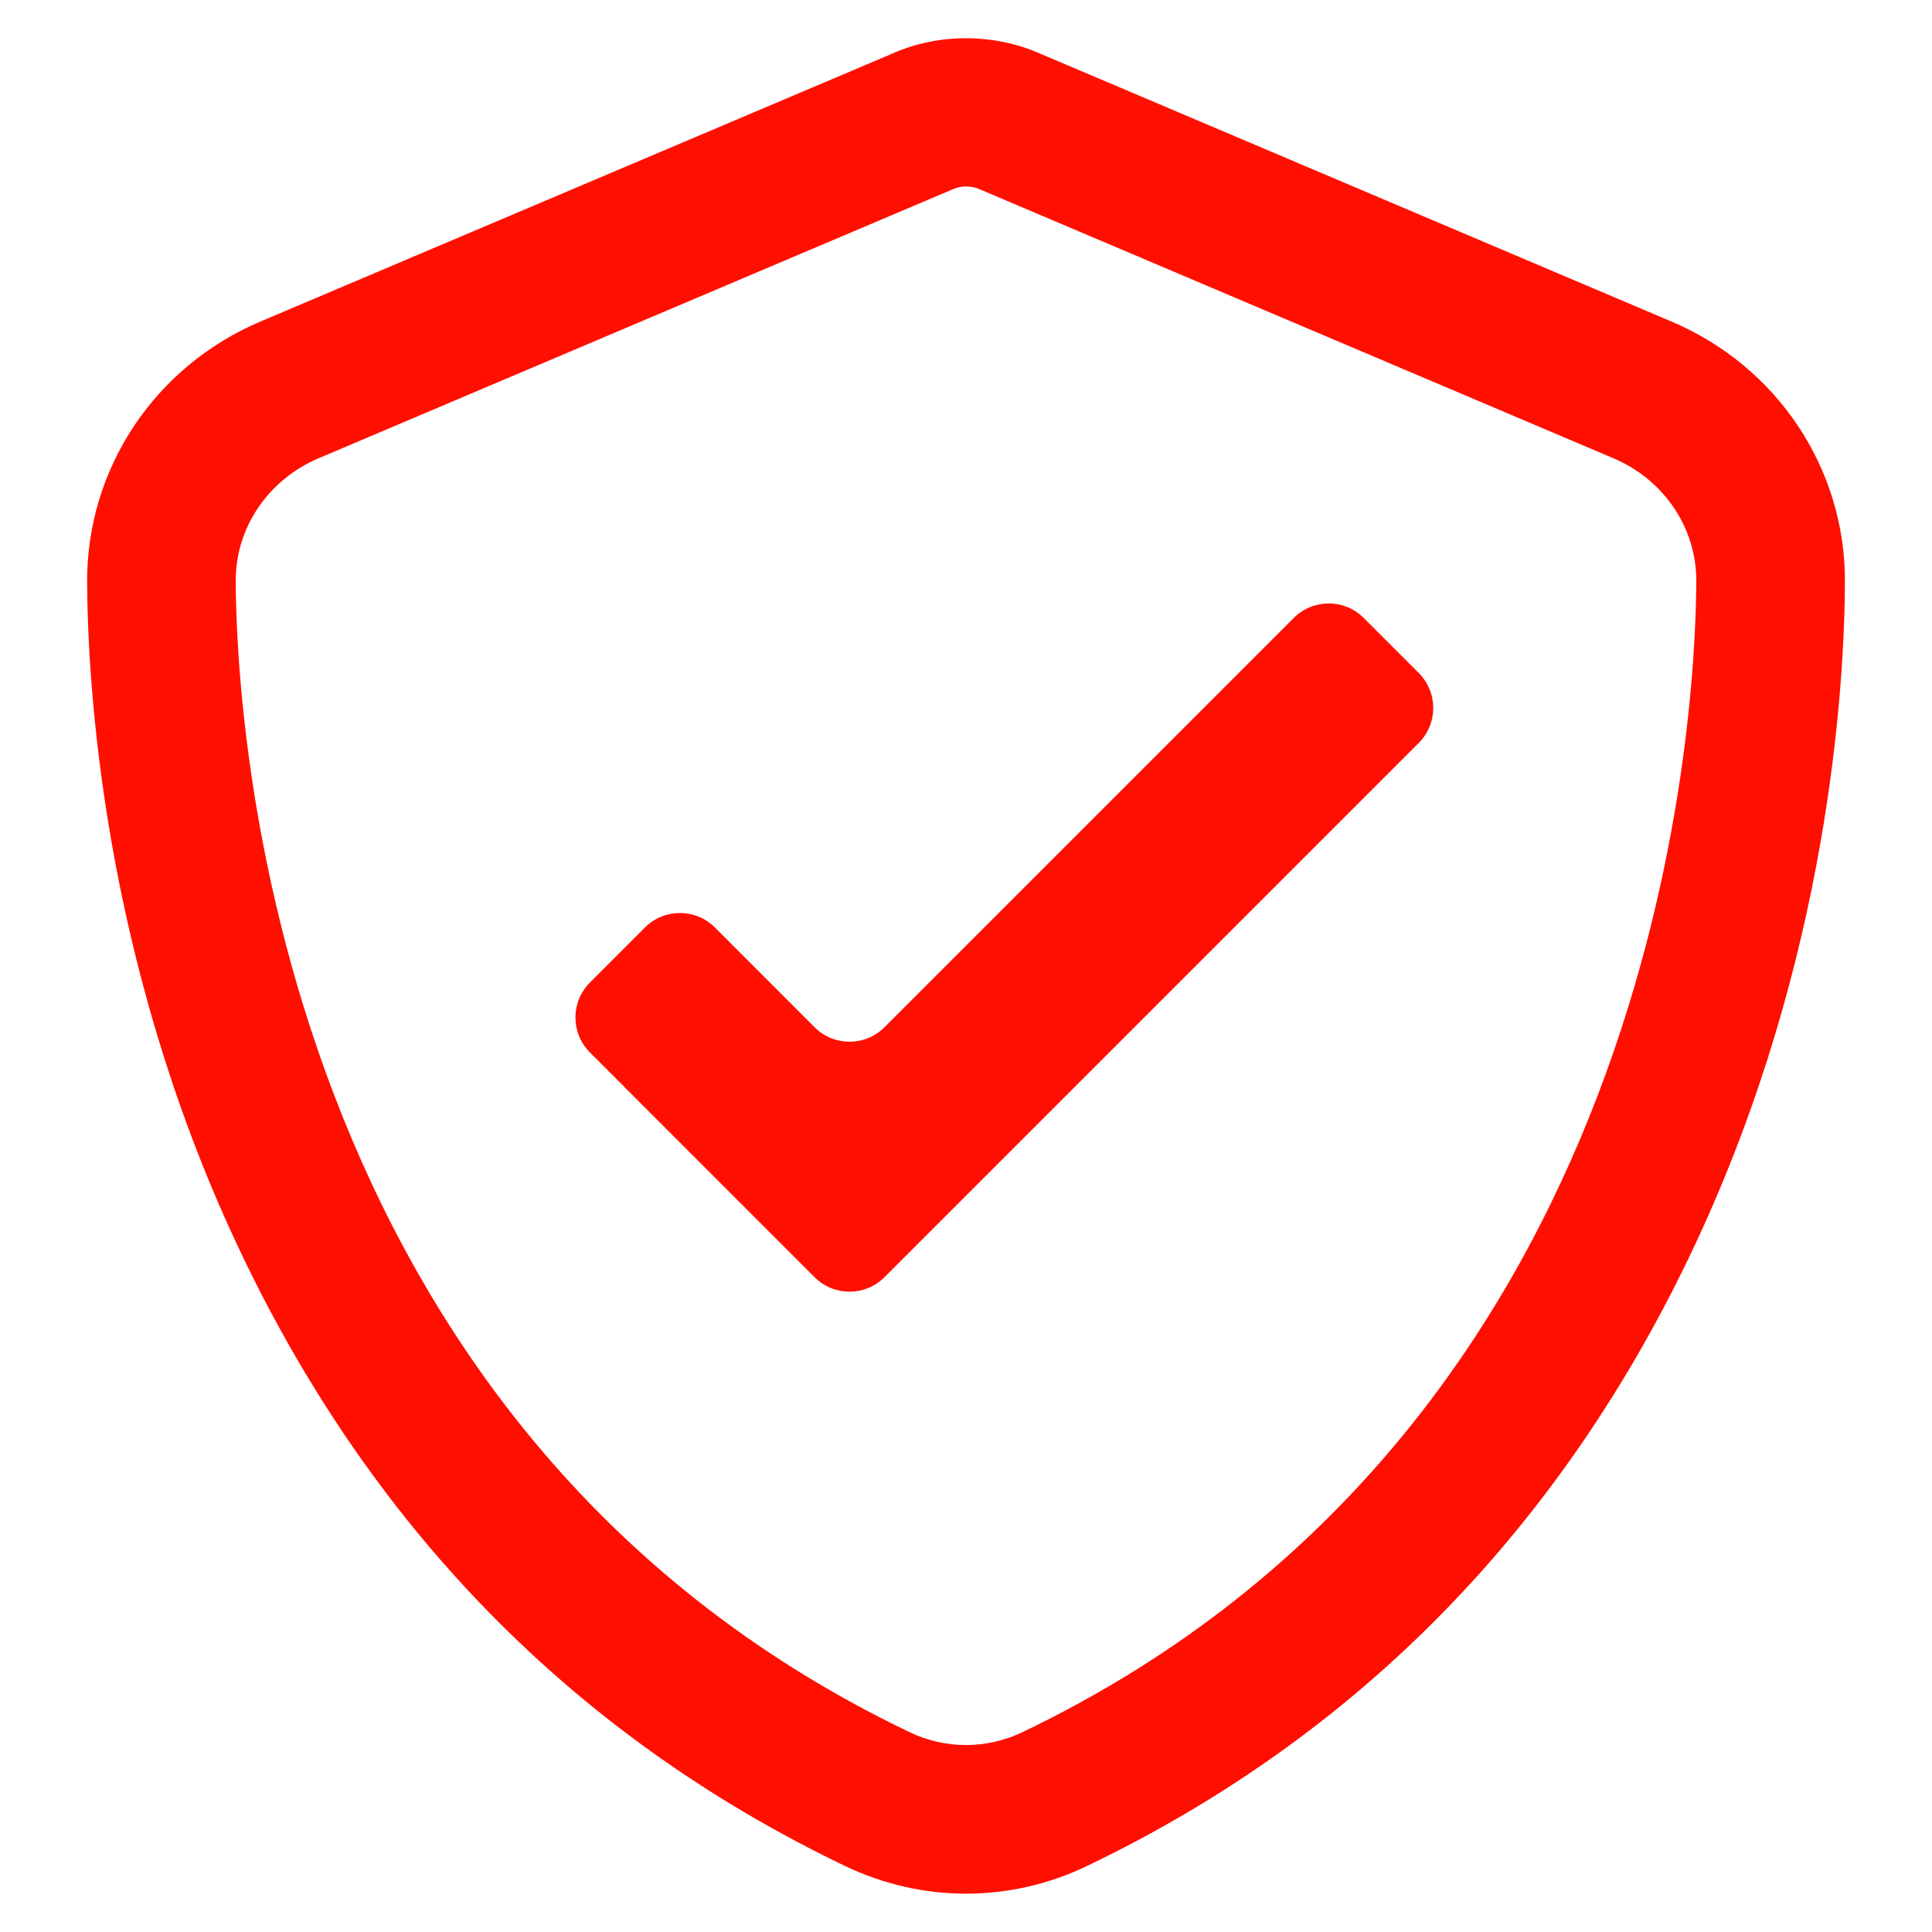 <svg width="32" height="32" viewBox="0 0 32 32" fill="none" xmlns="http://www.w3.org/2000/svg">
  <path d="M16 31.365C15.319 31.365 14.637 31.212 14.002 30.909C9.5 28.752 6.105 25.278 3.912 20.584C1.709 15.87 1.452 11.358 1.443 9.637C1.437 7.758 2.565 6.064 4.322 5.322L14.765 0.894C15.528 0.548 16.459 0.546 17.237 0.892L27.681 5.324C29.435 6.065 30.565 7.758 30.558 9.637C30.55 11.36 30.293 15.87 28.09 20.584C25.897 25.278 22.502 28.752 17.999 30.909C17.365 31.212 16.684 31.365 16.002 31.365H16ZM16 3.088C15.923 3.088 15.844 3.105 15.779 3.136L15.741 3.152L5.28 7.589C4.44 7.945 3.899 8.744 3.904 9.628C3.915 11.922 4.507 23.635 15.065 28.69C15.659 28.975 16.341 28.974 16.935 28.69C27.493 23.635 28.085 11.922 28.096 9.626C28.1 8.744 27.56 7.943 26.72 7.589L16.236 3.139C16.162 3.105 16.08 3.088 16 3.088Z" fill="#FF0F00"/>
  <path d="M21.429 10.235L14.65 17.014C14.33 17.334 13.812 17.334 13.492 17.014L11.841 15.362C11.521 15.042 11.002 15.042 10.683 15.362L9.771 16.274C9.451 16.594 9.451 17.112 9.771 17.432L12.001 19.663L13.492 21.154C13.812 21.474 14.33 21.474 14.65 21.154L16.141 19.663L23.499 12.305C23.819 11.985 23.819 11.467 23.499 11.147L22.587 10.235C22.267 9.915 21.749 9.915 21.429 10.235Z" fill="#FF0F00"/>
</svg>